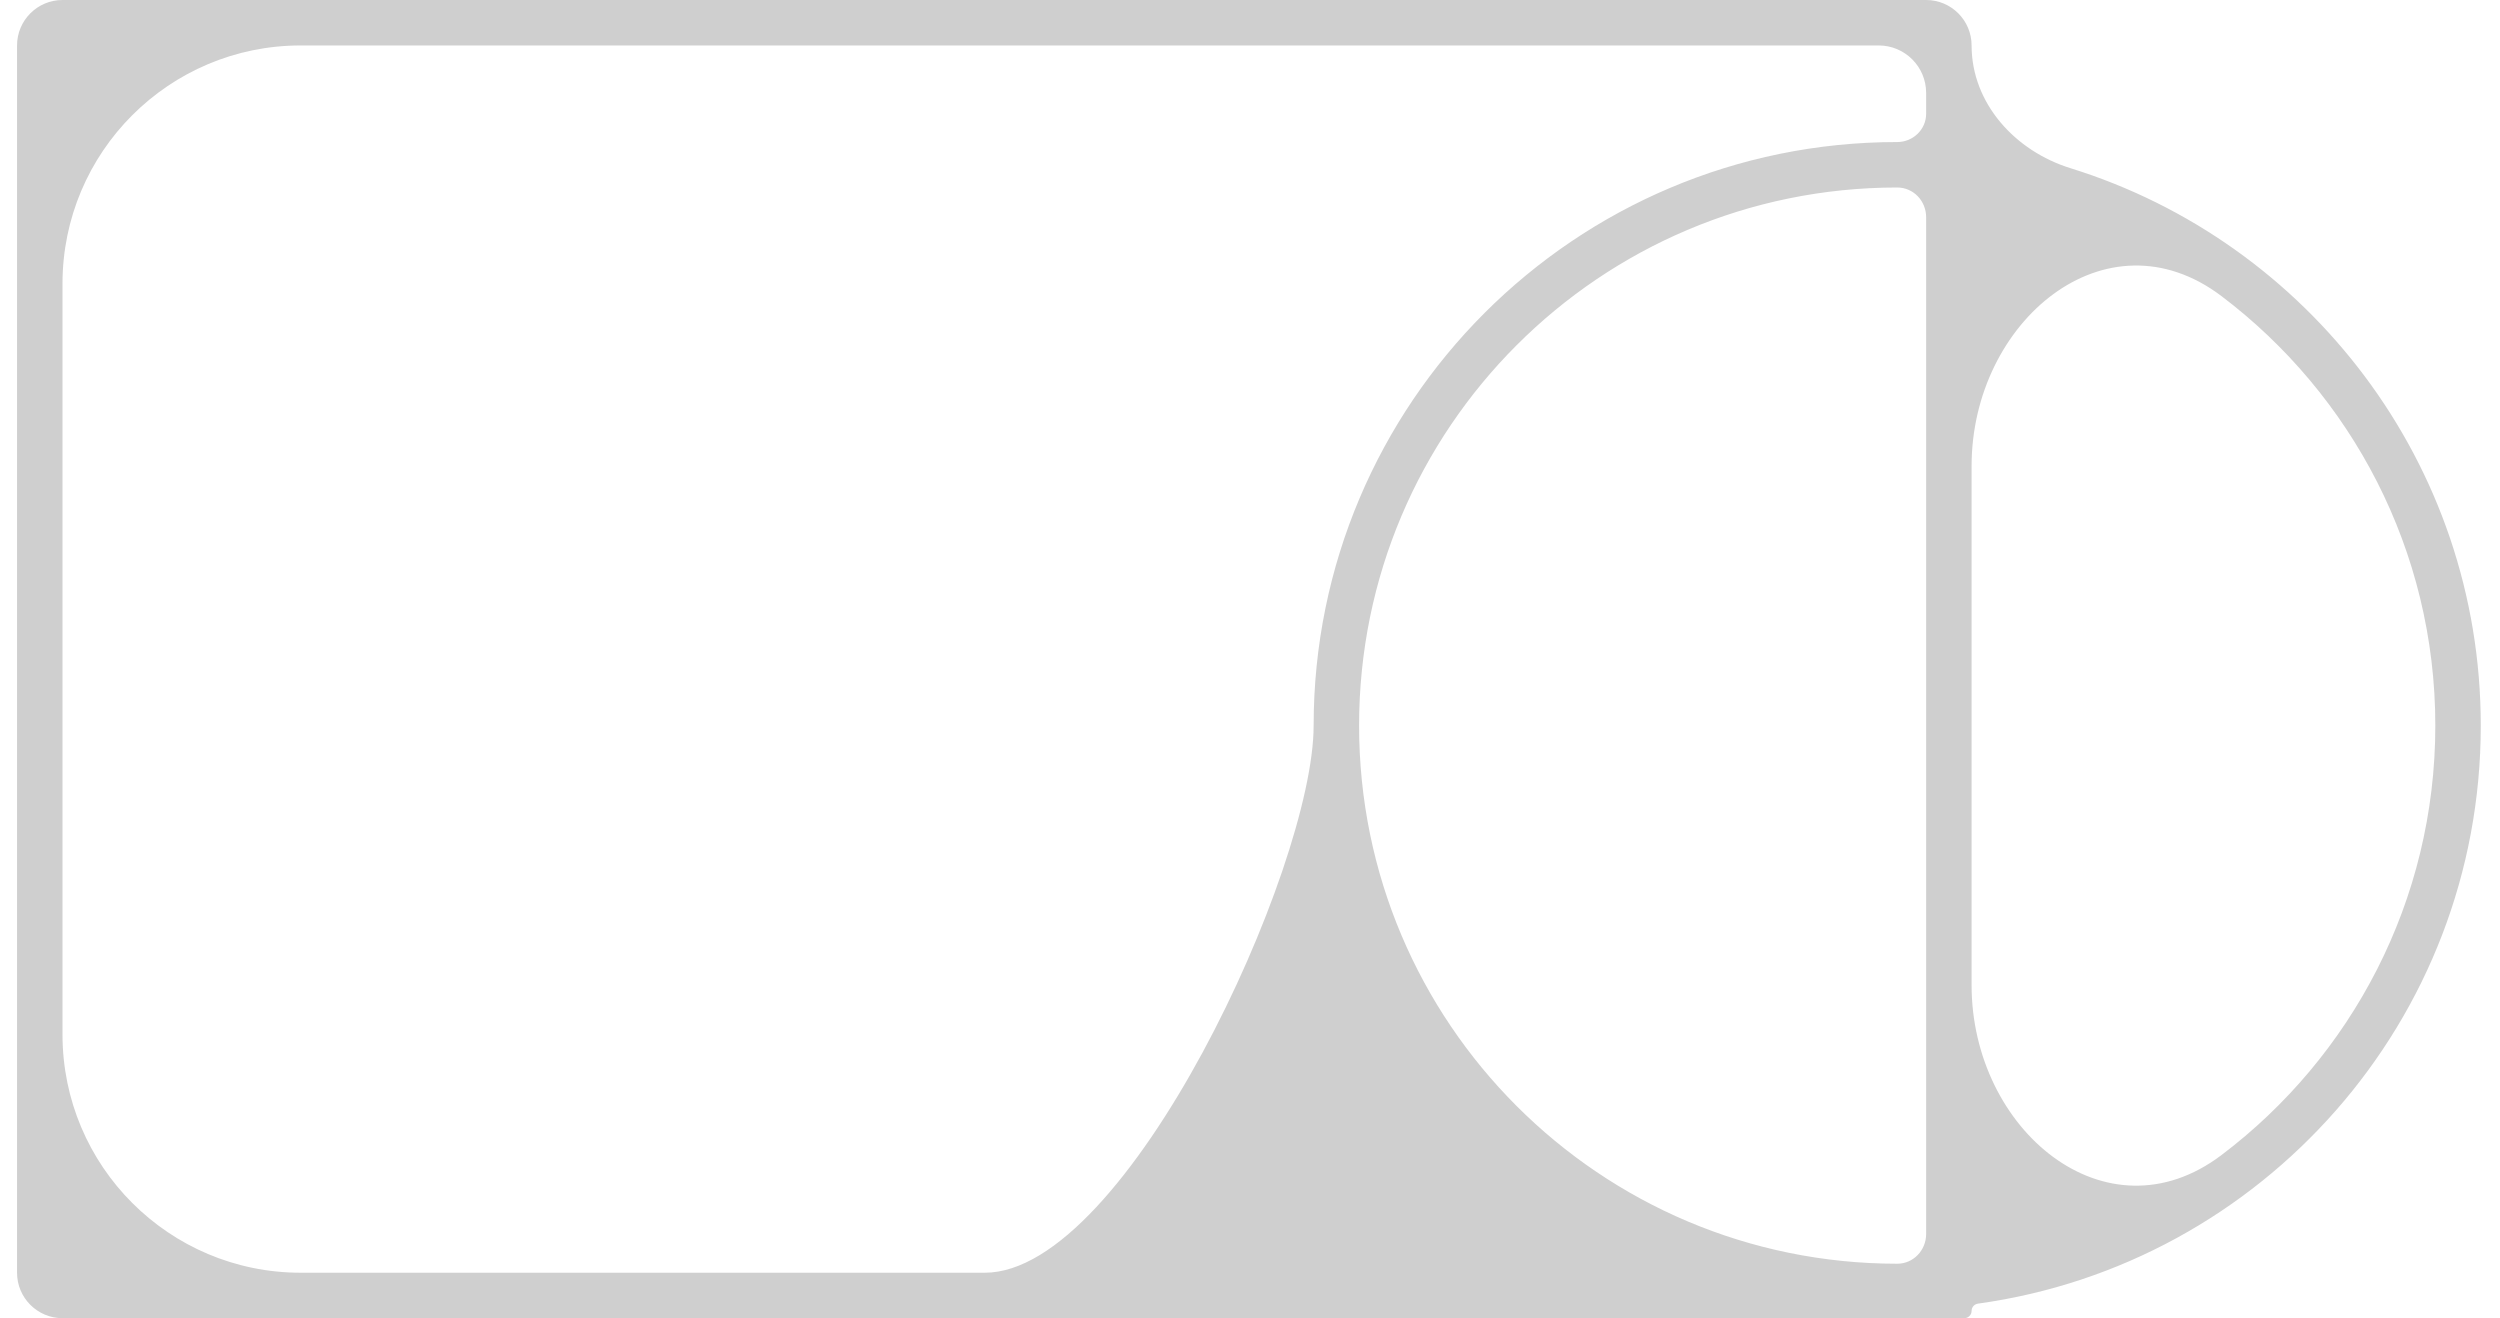 <?xml version="1.0" encoding="UTF-8"?> <svg xmlns="http://www.w3.org/2000/svg" width="55" height="29" viewBox="0 0 55 29" fill="none"><path opacity="0.2" fill-rule="evenodd" clip-rule="evenodd" d="M1.375 6.24C1.375 3.346 3.721 1 6.615 1H41.331C41.907 1 42.375 1.467 42.375 2.044V2.504C42.375 2.85 42.085 3.125 41.739 3.125C34.648 3.125 28.9 8.873 28.9 15.963C28.9 19.093 24.795 28 21.666 28H6.615C3.721 28 1.375 25.654 1.375 22.76V6.24ZM43.515 28.68C43.435 28.691 43.375 28.759 43.375 28.84C43.375 28.928 43.303 29 43.215 29H42.375H1.375C0.823 29 0.375 28.552 0.375 28V1C0.375 0.448 0.823 0 1.375 0H42.375C42.927 0 43.375 0.448 43.375 1C43.375 2.274 44.334 3.323 45.55 3.7C50.78 5.324 54.577 10.2 54.577 15.963C54.577 22.451 49.765 27.815 43.515 28.68ZM43.375 10.252C43.375 7.072 46.336 4.597 48.872 6.514C51.73 8.676 53.577 12.104 53.577 15.963C53.577 19.823 51.73 23.251 48.872 25.412C46.336 27.33 43.375 24.855 43.375 21.675V10.252ZM41.739 4.125C42.096 4.125 42.375 4.421 42.375 4.778V27.149C42.375 27.505 42.096 27.802 41.739 27.802C35.201 27.802 29.9 22.502 29.9 15.963C29.9 9.425 35.201 4.125 41.739 4.125Z" fill="#131313"></path></svg> 